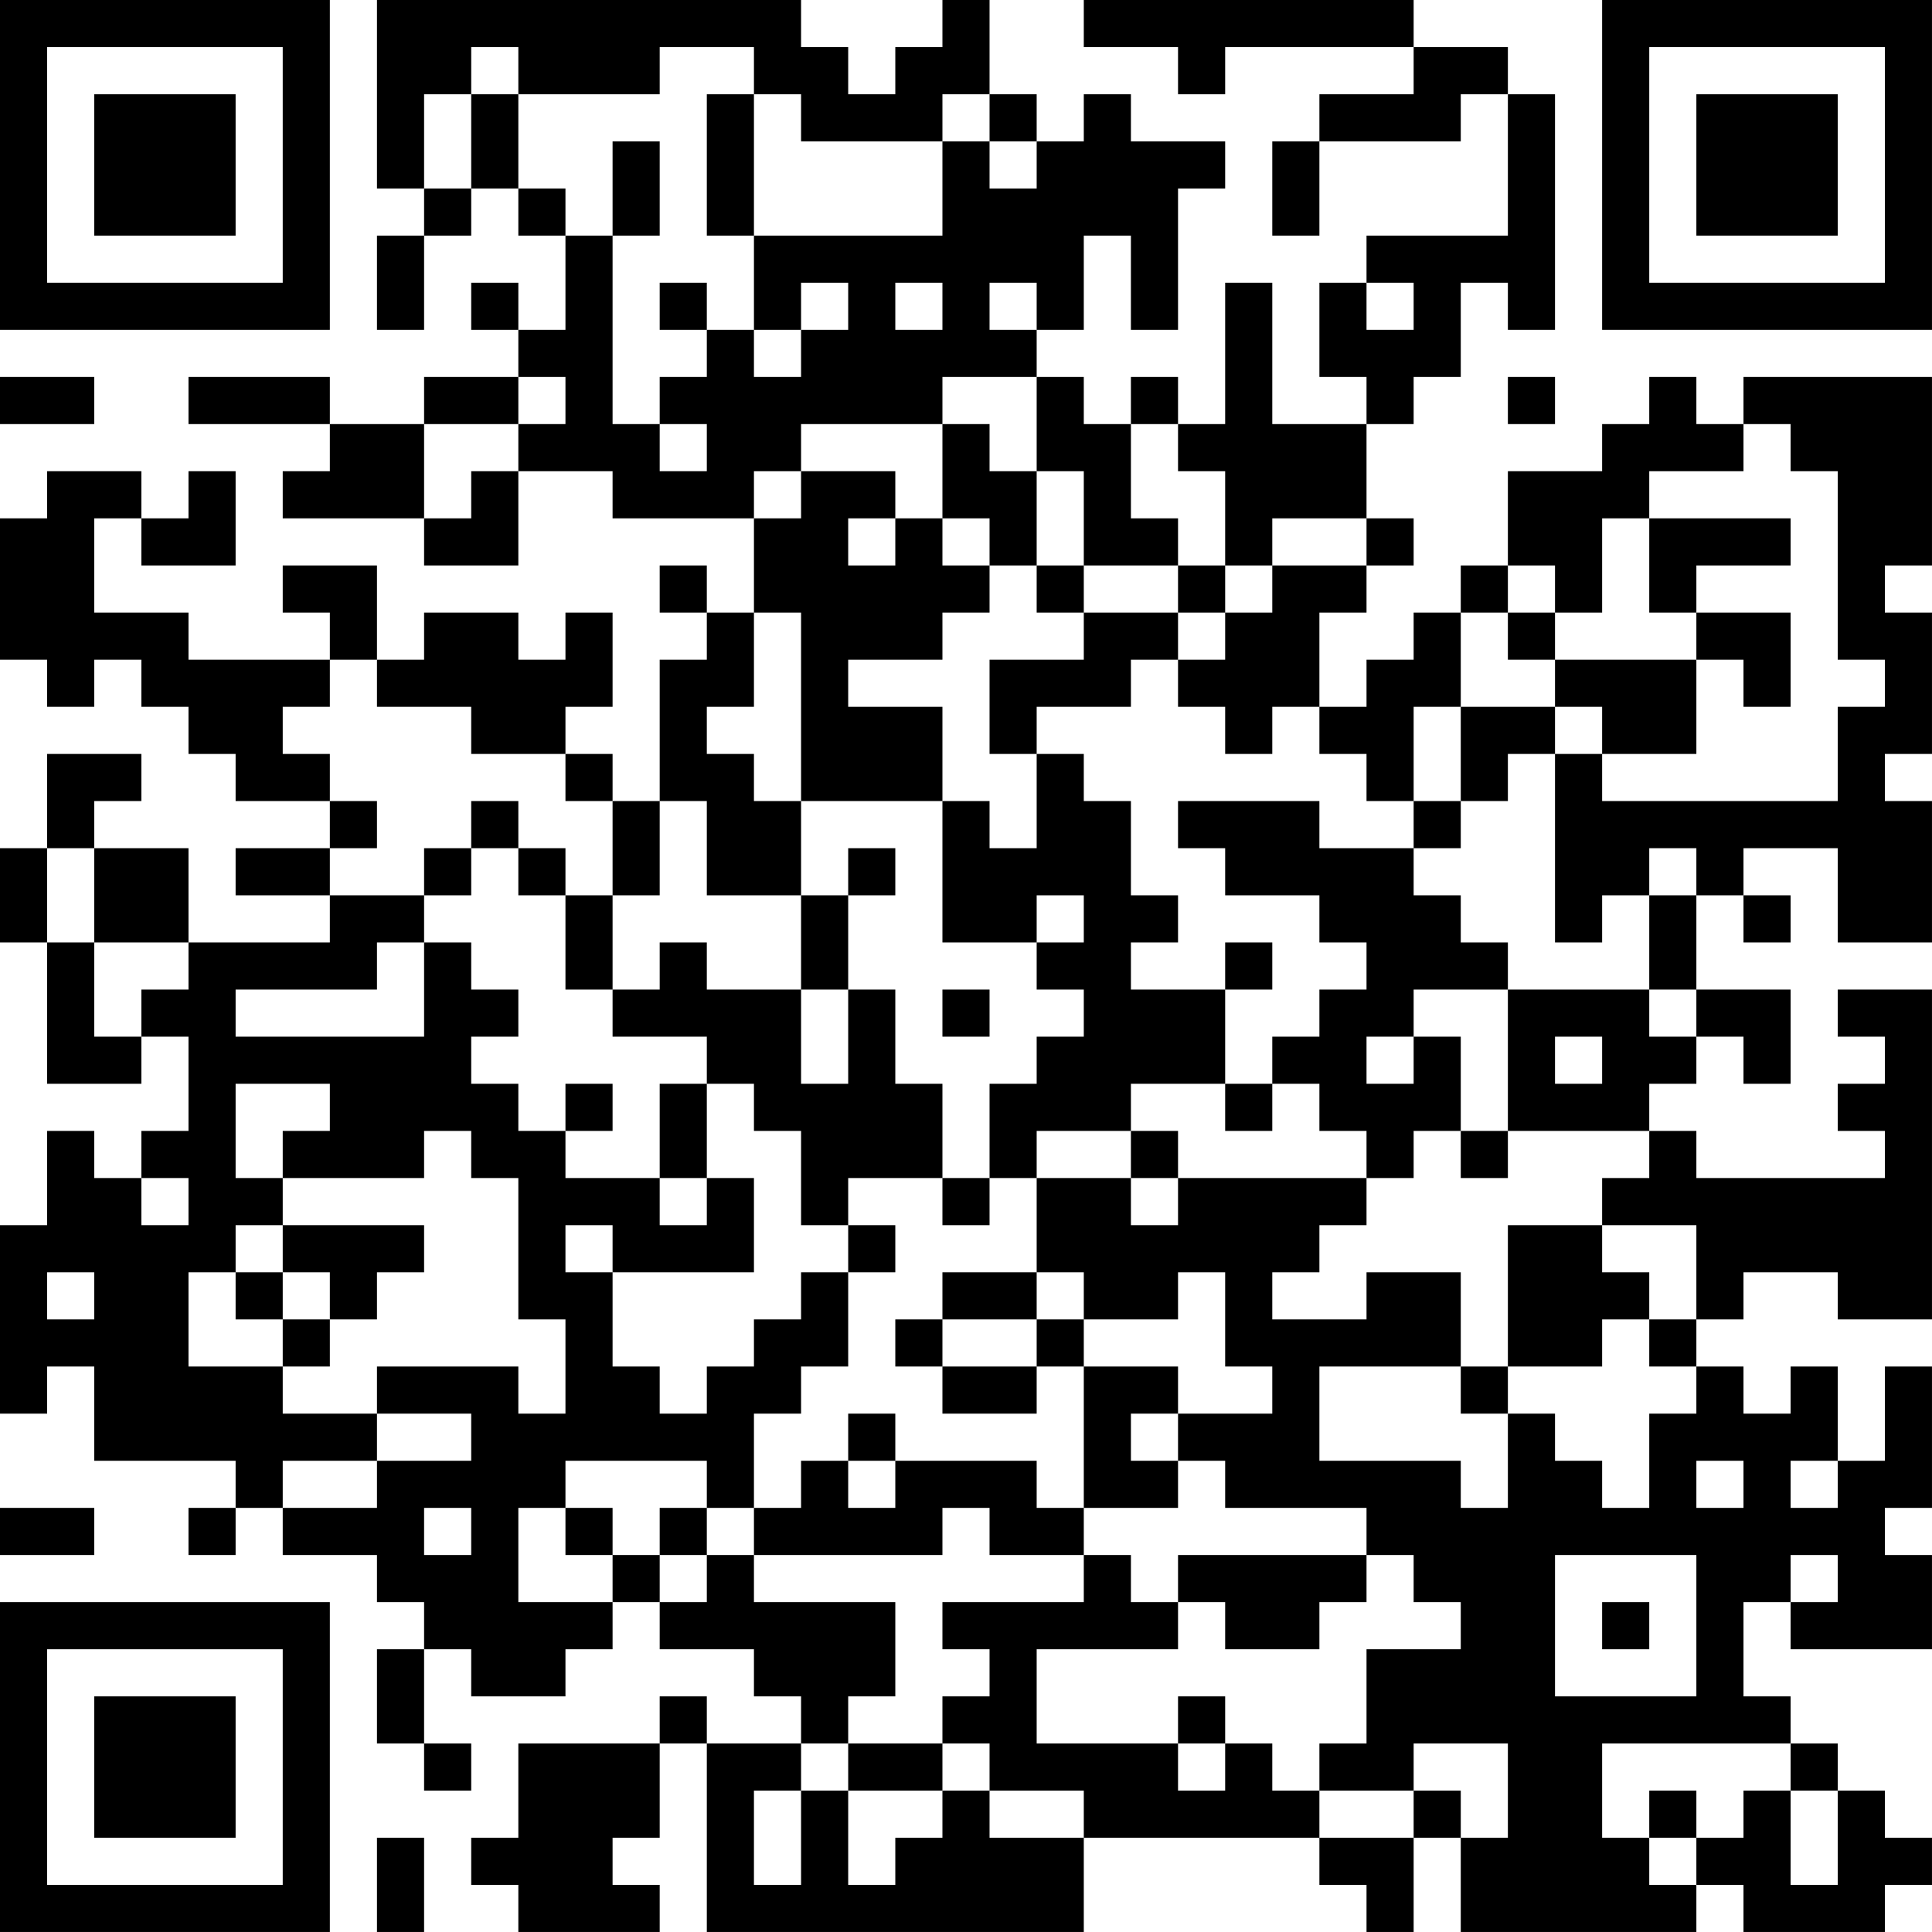 <?xml version="1.0" encoding="UTF-8"?>
<svg xmlns="http://www.w3.org/2000/svg" version="1.1" width="300" height="300" viewBox="0 0 300 300"><rect x="0" y="0" width="300" height="300" fill="#ffffff"/><g transform="scale(7.317)"><g transform="translate(0,0)"><path fill-rule="evenodd" d="M8 0L8 4L9 4L9 5L8 5L8 7L9 7L9 5L10 5L10 4L11 4L11 5L12 5L12 7L11 7L11 6L10 6L10 7L11 7L11 8L9 8L9 9L7 9L7 8L4 8L4 9L7 9L7 10L6 10L6 11L9 11L9 12L11 12L11 10L13 10L13 11L16 11L16 13L15 13L15 12L14 12L14 13L15 13L15 14L14 14L14 17L13 17L13 16L12 16L12 15L13 15L13 13L12 13L12 14L11 14L11 13L9 13L9 14L8 14L8 12L6 12L6 13L7 13L7 14L4 14L4 13L2 13L2 11L3 11L3 12L5 12L5 10L4 10L4 11L3 11L3 10L1 10L1 11L0 11L0 14L1 14L1 15L2 15L2 14L3 14L3 15L4 15L4 16L5 16L5 17L7 17L7 18L5 18L5 19L7 19L7 20L4 20L4 18L2 18L2 17L3 17L3 16L1 16L1 18L0 18L0 20L1 20L1 23L3 23L3 22L4 22L4 24L3 24L3 25L2 25L2 24L1 24L1 26L0 26L0 30L1 30L1 29L2 29L2 31L5 31L5 32L4 32L4 33L5 33L5 32L6 32L6 33L8 33L8 34L9 34L9 35L8 35L8 37L9 37L9 38L10 38L10 37L9 37L9 35L10 35L10 36L12 36L12 35L13 35L13 34L14 34L14 35L16 35L16 36L17 36L17 37L15 37L15 36L14 36L14 37L11 37L11 39L10 39L10 40L11 40L11 41L14 41L14 40L13 40L13 39L14 39L14 37L15 37L15 41L23 41L23 39L28 39L28 40L29 40L29 41L30 41L30 39L31 39L31 41L36 41L36 40L37 40L37 41L40 41L40 40L41 40L41 39L40 39L40 38L39 38L39 37L38 37L38 36L37 36L37 34L38 34L38 35L41 35L41 33L40 33L40 32L41 32L41 29L40 29L40 31L39 31L39 29L38 29L38 30L37 30L37 29L36 29L36 28L37 28L37 27L39 27L39 28L41 28L41 21L39 21L39 22L40 22L40 23L39 23L39 24L40 24L40 25L36 25L36 24L35 24L35 23L36 23L36 22L37 22L37 23L38 23L38 21L36 21L36 19L37 19L37 20L38 20L38 19L37 19L37 18L39 18L39 20L41 20L41 17L40 17L40 16L41 16L41 13L40 13L40 12L41 12L41 8L37 8L37 9L36 9L36 8L35 8L35 9L34 9L34 10L32 10L32 12L31 12L31 13L30 13L30 14L29 14L29 15L28 15L28 13L29 13L29 12L30 12L30 11L29 11L29 9L30 9L30 8L31 8L31 6L32 6L32 7L33 7L33 2L32 2L32 1L30 1L30 0L23 0L23 1L25 1L25 2L26 2L26 1L30 1L30 2L28 2L28 3L27 3L27 5L28 5L28 3L31 3L31 2L32 2L32 5L29 5L29 6L28 6L28 8L29 8L29 9L27 9L27 6L26 6L26 9L25 9L25 8L24 8L24 9L23 9L23 8L22 8L22 7L23 7L23 5L24 5L24 7L25 7L25 4L26 4L26 3L24 3L24 2L23 2L23 3L22 3L22 2L21 2L21 0L20 0L20 1L19 1L19 2L18 2L18 1L17 1L17 0ZM10 1L10 2L9 2L9 4L10 4L10 2L11 2L11 4L12 4L12 5L13 5L13 9L14 9L14 10L15 10L15 9L14 9L14 8L15 8L15 7L16 7L16 8L17 8L17 7L18 7L18 6L17 6L17 7L16 7L16 5L20 5L20 3L21 3L21 4L22 4L22 3L21 3L21 2L20 2L20 3L17 3L17 2L16 2L16 1L14 1L14 2L11 2L11 1ZM15 2L15 5L16 5L16 2ZM13 3L13 5L14 5L14 3ZM14 6L14 7L15 7L15 6ZM19 6L19 7L20 7L20 6ZM21 6L21 7L22 7L22 6ZM29 6L29 7L30 7L30 6ZM0 8L0 9L2 9L2 8ZM11 8L11 9L9 9L9 11L10 11L10 10L11 10L11 9L12 9L12 8ZM20 8L20 9L17 9L17 10L16 10L16 11L17 11L17 10L19 10L19 11L18 11L18 12L19 12L19 11L20 11L20 12L21 12L21 13L20 13L20 14L18 14L18 15L20 15L20 17L17 17L17 13L16 13L16 15L15 15L15 16L16 16L16 17L17 17L17 19L15 19L15 17L14 17L14 19L13 19L13 17L12 17L12 16L10 16L10 15L8 15L8 14L7 14L7 15L6 15L6 16L7 16L7 17L8 17L8 18L7 18L7 19L9 19L9 20L8 20L8 21L5 21L5 22L9 22L9 20L10 20L10 21L11 21L11 22L10 22L10 23L11 23L11 24L12 24L12 25L14 25L14 26L15 26L15 25L16 25L16 27L13 27L13 26L12 26L12 27L13 27L13 29L14 29L14 30L15 30L15 29L16 29L16 28L17 28L17 27L18 27L18 29L17 29L17 30L16 30L16 32L15 32L15 31L12 31L12 32L11 32L11 34L13 34L13 33L14 33L14 34L15 34L15 33L16 33L16 34L19 34L19 36L18 36L18 37L17 37L17 38L16 38L16 40L17 40L17 38L18 38L18 40L19 40L19 39L20 39L20 38L21 38L21 39L23 39L23 38L21 38L21 37L20 37L20 36L21 36L21 35L20 35L20 34L23 34L23 33L24 33L24 34L25 34L25 35L22 35L22 37L25 37L25 38L26 38L26 37L27 37L27 38L28 38L28 39L30 39L30 38L31 38L31 39L32 39L32 37L30 37L30 38L28 38L28 37L29 37L29 35L31 35L31 34L30 34L30 33L29 33L29 32L26 32L26 31L25 31L25 30L27 30L27 29L26 29L26 27L25 27L25 28L23 28L23 27L22 27L22 25L24 25L24 26L25 26L25 25L29 25L29 26L28 26L28 27L27 27L27 28L29 28L29 27L31 27L31 29L28 29L28 31L31 31L31 32L32 32L32 30L33 30L33 31L34 31L34 32L35 32L35 30L36 30L36 29L35 29L35 28L36 28L36 26L34 26L34 25L35 25L35 24L32 24L32 21L35 21L35 22L36 22L36 21L35 21L35 19L36 19L36 18L35 18L35 19L34 19L34 20L33 20L33 16L34 16L34 17L39 17L39 15L40 15L40 14L39 14L39 10L38 10L38 9L37 9L37 10L35 10L35 11L34 11L34 13L33 13L33 12L32 12L32 13L31 13L31 15L30 15L30 17L29 17L29 16L28 16L28 15L27 15L27 16L26 16L26 15L25 15L25 14L26 14L26 13L27 13L27 12L29 12L29 11L27 11L27 12L26 12L26 10L25 10L25 9L24 9L24 11L25 11L25 12L23 12L23 10L22 10L22 8ZM32 8L32 9L33 9L33 8ZM20 9L20 11L21 11L21 12L22 12L22 13L23 13L23 14L21 14L21 16L22 16L22 18L21 18L21 17L20 17L20 20L22 20L22 21L23 21L23 22L22 22L22 23L21 23L21 25L20 25L20 23L19 23L19 21L18 21L18 19L19 19L19 18L18 18L18 19L17 19L17 21L15 21L15 20L14 20L14 21L13 21L13 19L12 19L12 18L11 18L11 17L10 17L10 18L9 18L9 19L10 19L10 18L11 18L11 19L12 19L12 21L13 21L13 22L15 22L15 23L14 23L14 25L15 25L15 23L16 23L16 24L17 24L17 26L18 26L18 27L19 27L19 26L18 26L18 25L20 25L20 26L21 26L21 25L22 25L22 24L24 24L24 25L25 25L25 24L24 24L24 23L26 23L26 24L27 24L27 23L28 23L28 24L29 24L29 25L30 25L30 24L31 24L31 25L32 25L32 24L31 24L31 22L30 22L30 21L32 21L32 20L31 20L31 19L30 19L30 18L31 18L31 17L32 17L32 16L33 16L33 15L34 15L34 16L36 16L36 14L37 14L37 15L38 15L38 13L36 13L36 12L38 12L38 11L35 11L35 13L36 13L36 14L33 14L33 13L32 13L32 14L33 14L33 15L31 15L31 17L30 17L30 18L28 18L28 17L25 17L25 18L26 18L26 19L28 19L28 20L29 20L29 21L28 21L28 22L27 22L27 23L26 23L26 21L27 21L27 20L26 20L26 21L24 21L24 20L25 20L25 19L24 19L24 17L23 17L23 16L22 16L22 15L24 15L24 14L25 14L25 13L26 13L26 12L25 12L25 13L23 13L23 12L22 12L22 10L21 10L21 9ZM1 18L1 20L2 20L2 22L3 22L3 21L4 21L4 20L2 20L2 18ZM22 19L22 20L23 20L23 19ZM17 21L17 23L18 23L18 21ZM20 21L20 22L21 22L21 21ZM29 22L29 23L30 23L30 22ZM33 22L33 23L34 23L34 22ZM5 23L5 25L6 25L6 26L5 26L5 27L4 27L4 29L6 29L6 30L8 30L8 31L6 31L6 32L8 32L8 31L10 31L10 30L8 30L8 29L11 29L11 30L12 30L12 28L11 28L11 25L10 25L10 24L9 24L9 25L6 25L6 24L7 24L7 23ZM12 23L12 24L13 24L13 23ZM3 25L3 26L4 26L4 25ZM6 26L6 27L5 27L5 28L6 28L6 29L7 29L7 28L8 28L8 27L9 27L9 26ZM32 26L32 29L31 29L31 30L32 30L32 29L34 29L34 28L35 28L35 27L34 27L34 26ZM1 27L1 28L2 28L2 27ZM6 27L6 28L7 28L7 27ZM20 27L20 28L19 28L19 29L20 29L20 30L22 30L22 29L23 29L23 32L22 32L22 31L19 31L19 30L18 30L18 31L17 31L17 32L16 32L16 33L20 33L20 32L21 32L21 33L23 33L23 32L25 32L25 31L24 31L24 30L25 30L25 29L23 29L23 28L22 28L22 27ZM20 28L20 29L22 29L22 28ZM18 31L18 32L19 32L19 31ZM36 31L36 32L37 32L37 31ZM38 31L38 32L39 32L39 31ZM0 32L0 33L2 33L2 32ZM9 32L9 33L10 33L10 32ZM12 32L12 33L13 33L13 32ZM14 32L14 33L15 33L15 32ZM25 33L25 34L26 34L26 35L28 35L28 34L29 34L29 33ZM33 33L33 36L36 36L36 33ZM38 33L38 34L39 34L39 33ZM34 34L34 35L35 35L35 34ZM25 36L25 37L26 37L26 36ZM18 37L18 38L20 38L20 37ZM34 37L34 39L35 39L35 40L36 40L36 39L37 39L37 38L38 38L38 40L39 40L39 38L38 38L38 37ZM35 38L35 39L36 39L36 38ZM8 39L8 41L9 41L9 39ZM0 0L0 7L7 7L7 0ZM1 1L1 6L6 6L6 1ZM2 2L2 5L5 5L5 2ZM34 0L34 7L41 7L41 0ZM35 1L35 6L40 6L40 1ZM36 2L36 5L39 5L39 2ZM0 34L0 41L7 41L7 34ZM1 35L1 40L6 40L6 35ZM2 36L2 39L5 39L5 36Z" fill="#000000"/></g></g></svg>
